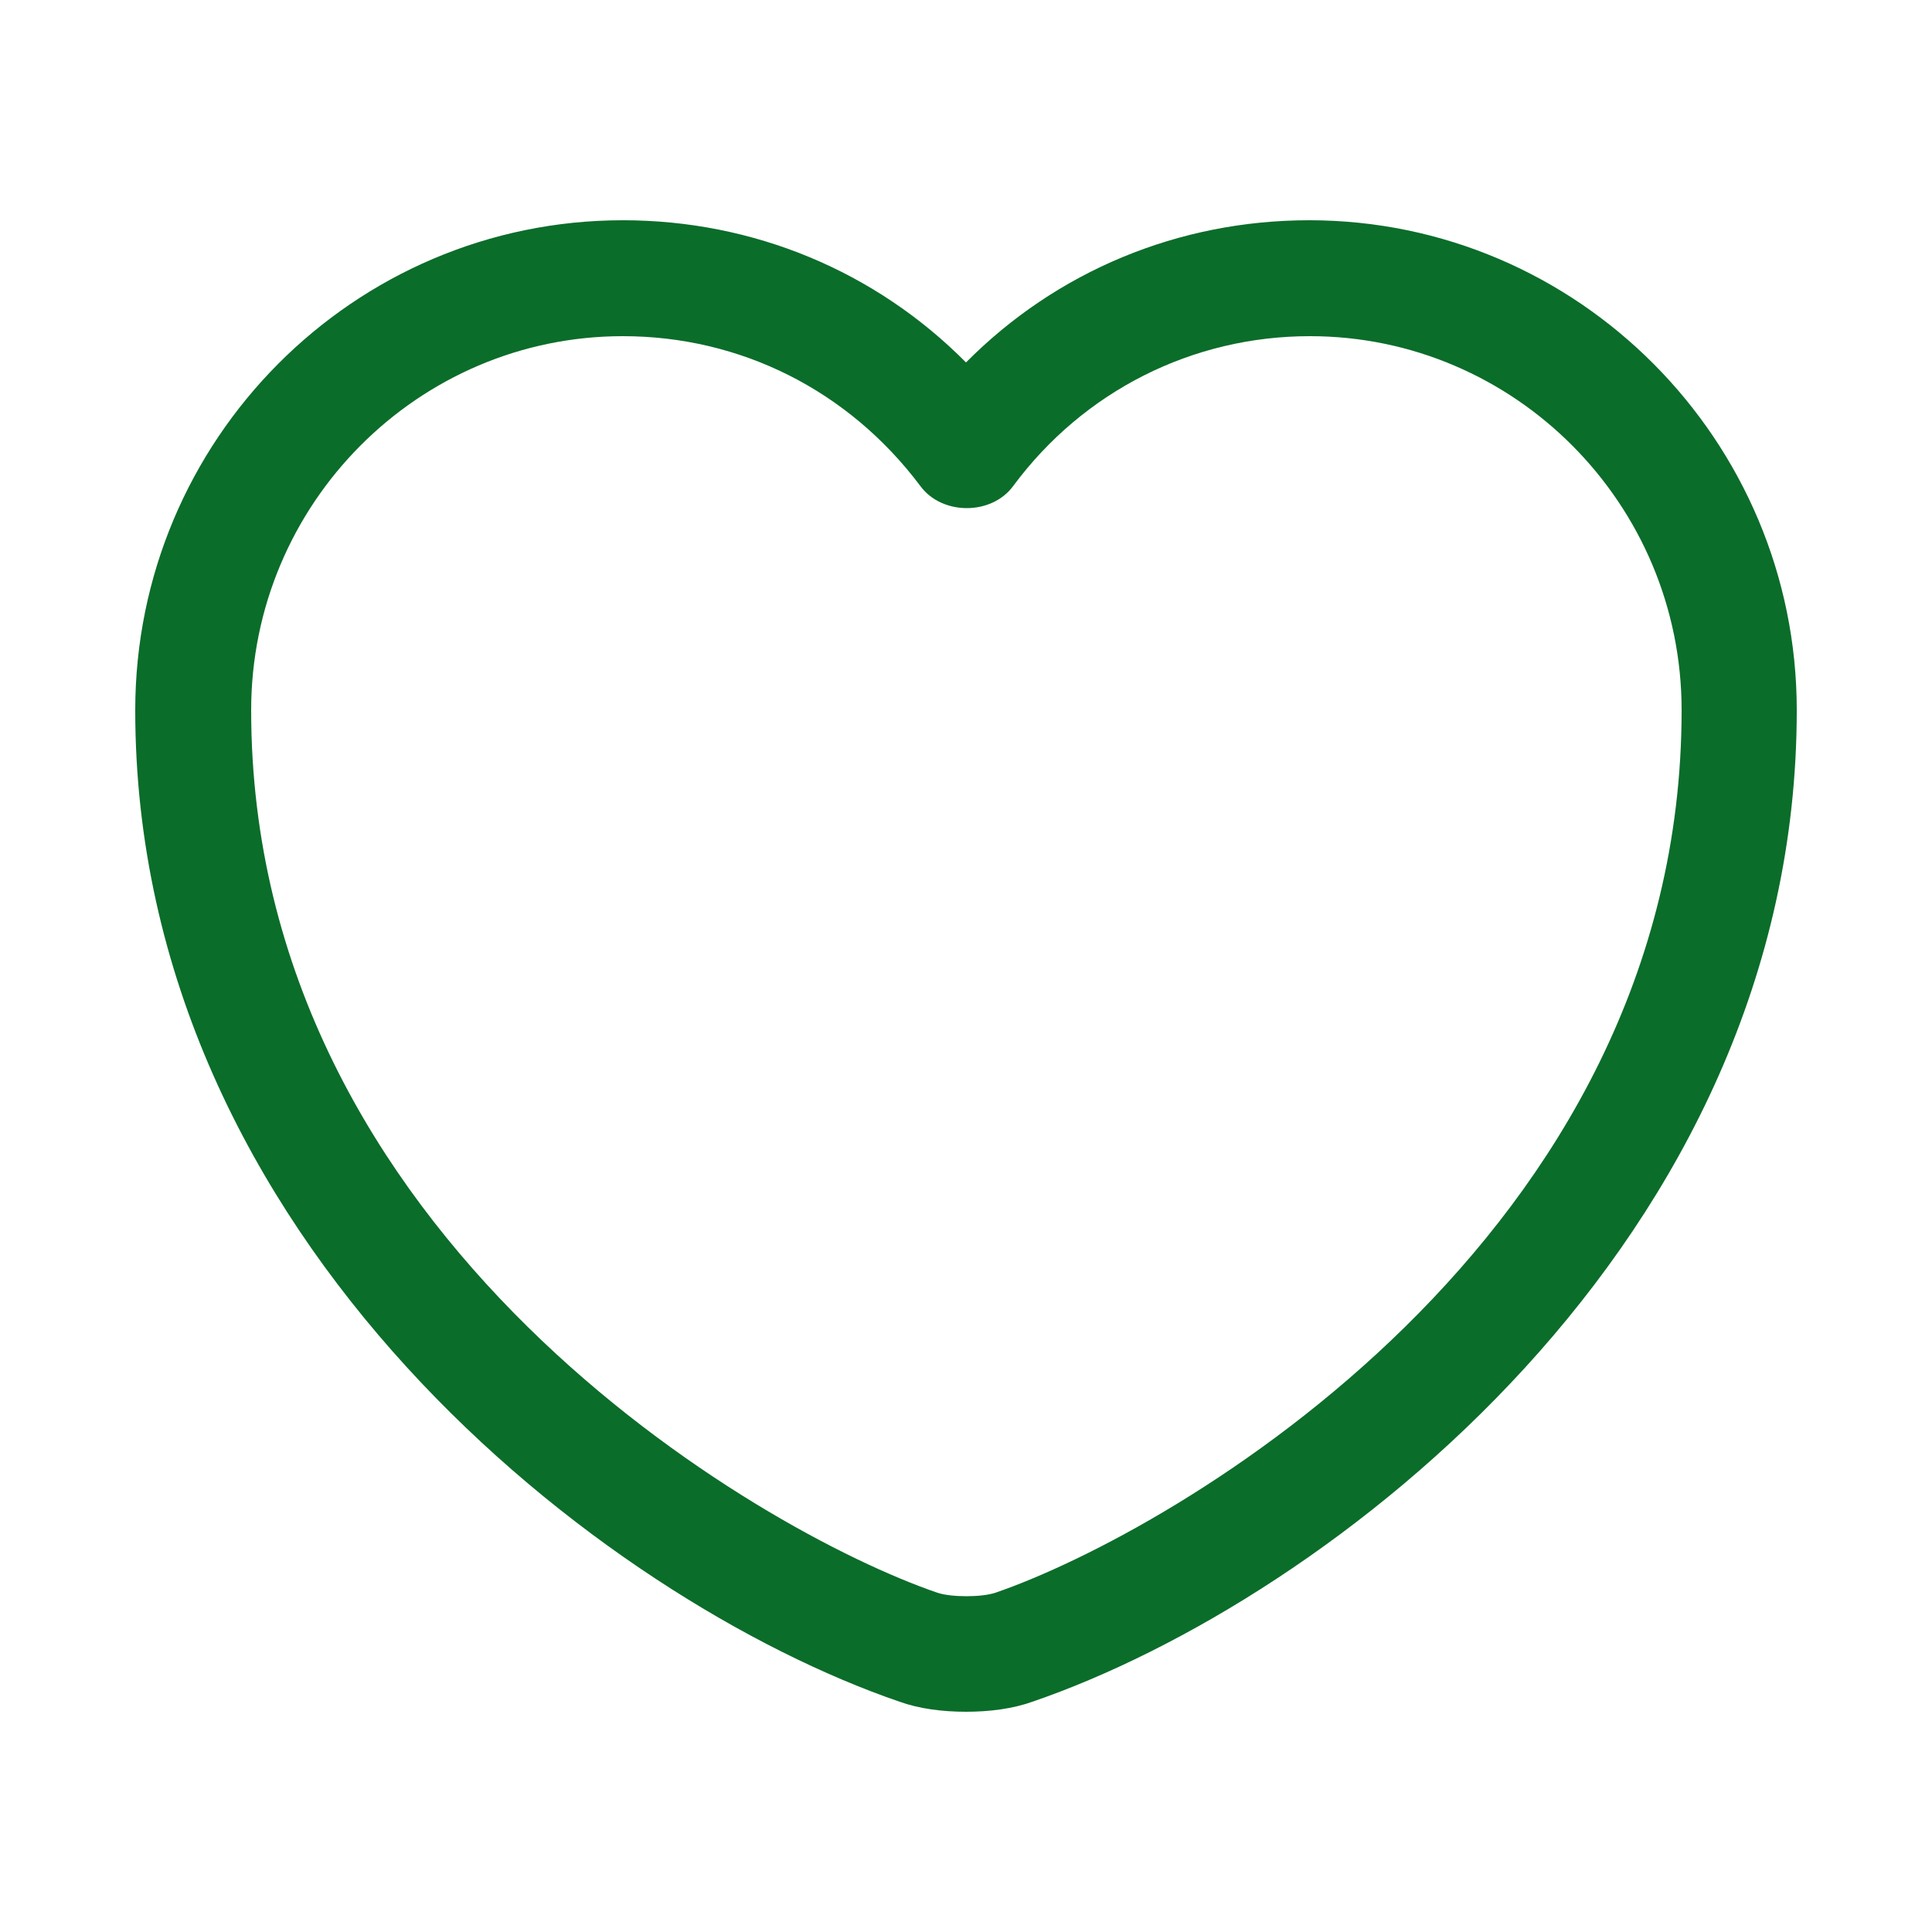 <svg width="25" height="25" viewBox="0 0 25 25" fill="none" xmlns="http://www.w3.org/2000/svg">
<g id="vuesax">
<g id="vuesax/outline/heart">
<g id="heart">
<path id="Vector" d="M12.5 22.15C12.19 22.15 11.89 22.11 11.64 22.02C7.82 20.71 1.75 16.06 1.75 9.19C1.75 5.69 4.58 2.85 8.06 2.85C9.75 2.85 11.33 3.51 12.5 4.69C13.67 3.51 15.25 2.85 16.94 2.85C20.42 2.85 23.25 5.7 23.25 9.19C23.25 16.07 17.18 20.71 13.36 22.02C13.11 22.11 12.81 22.15 12.5 22.15ZM8.06 4.35C5.41 4.35 3.25 6.52 3.25 9.19C3.25 16.02 9.82 19.82 12.13 20.61C12.31 20.67 12.7 20.67 12.88 20.61C15.18 19.82 21.76 16.03 21.76 9.19C21.76 6.52 19.6 4.35 16.95 4.35C15.43 4.35 14.02 5.06 13.11 6.29C12.83 6.67 12.19 6.67 11.91 6.29C10.98 5.05 9.58 4.35 8.06 4.35Z" fill="#0B6D2A"/>
</g>
</g>
</g>
</svg>
